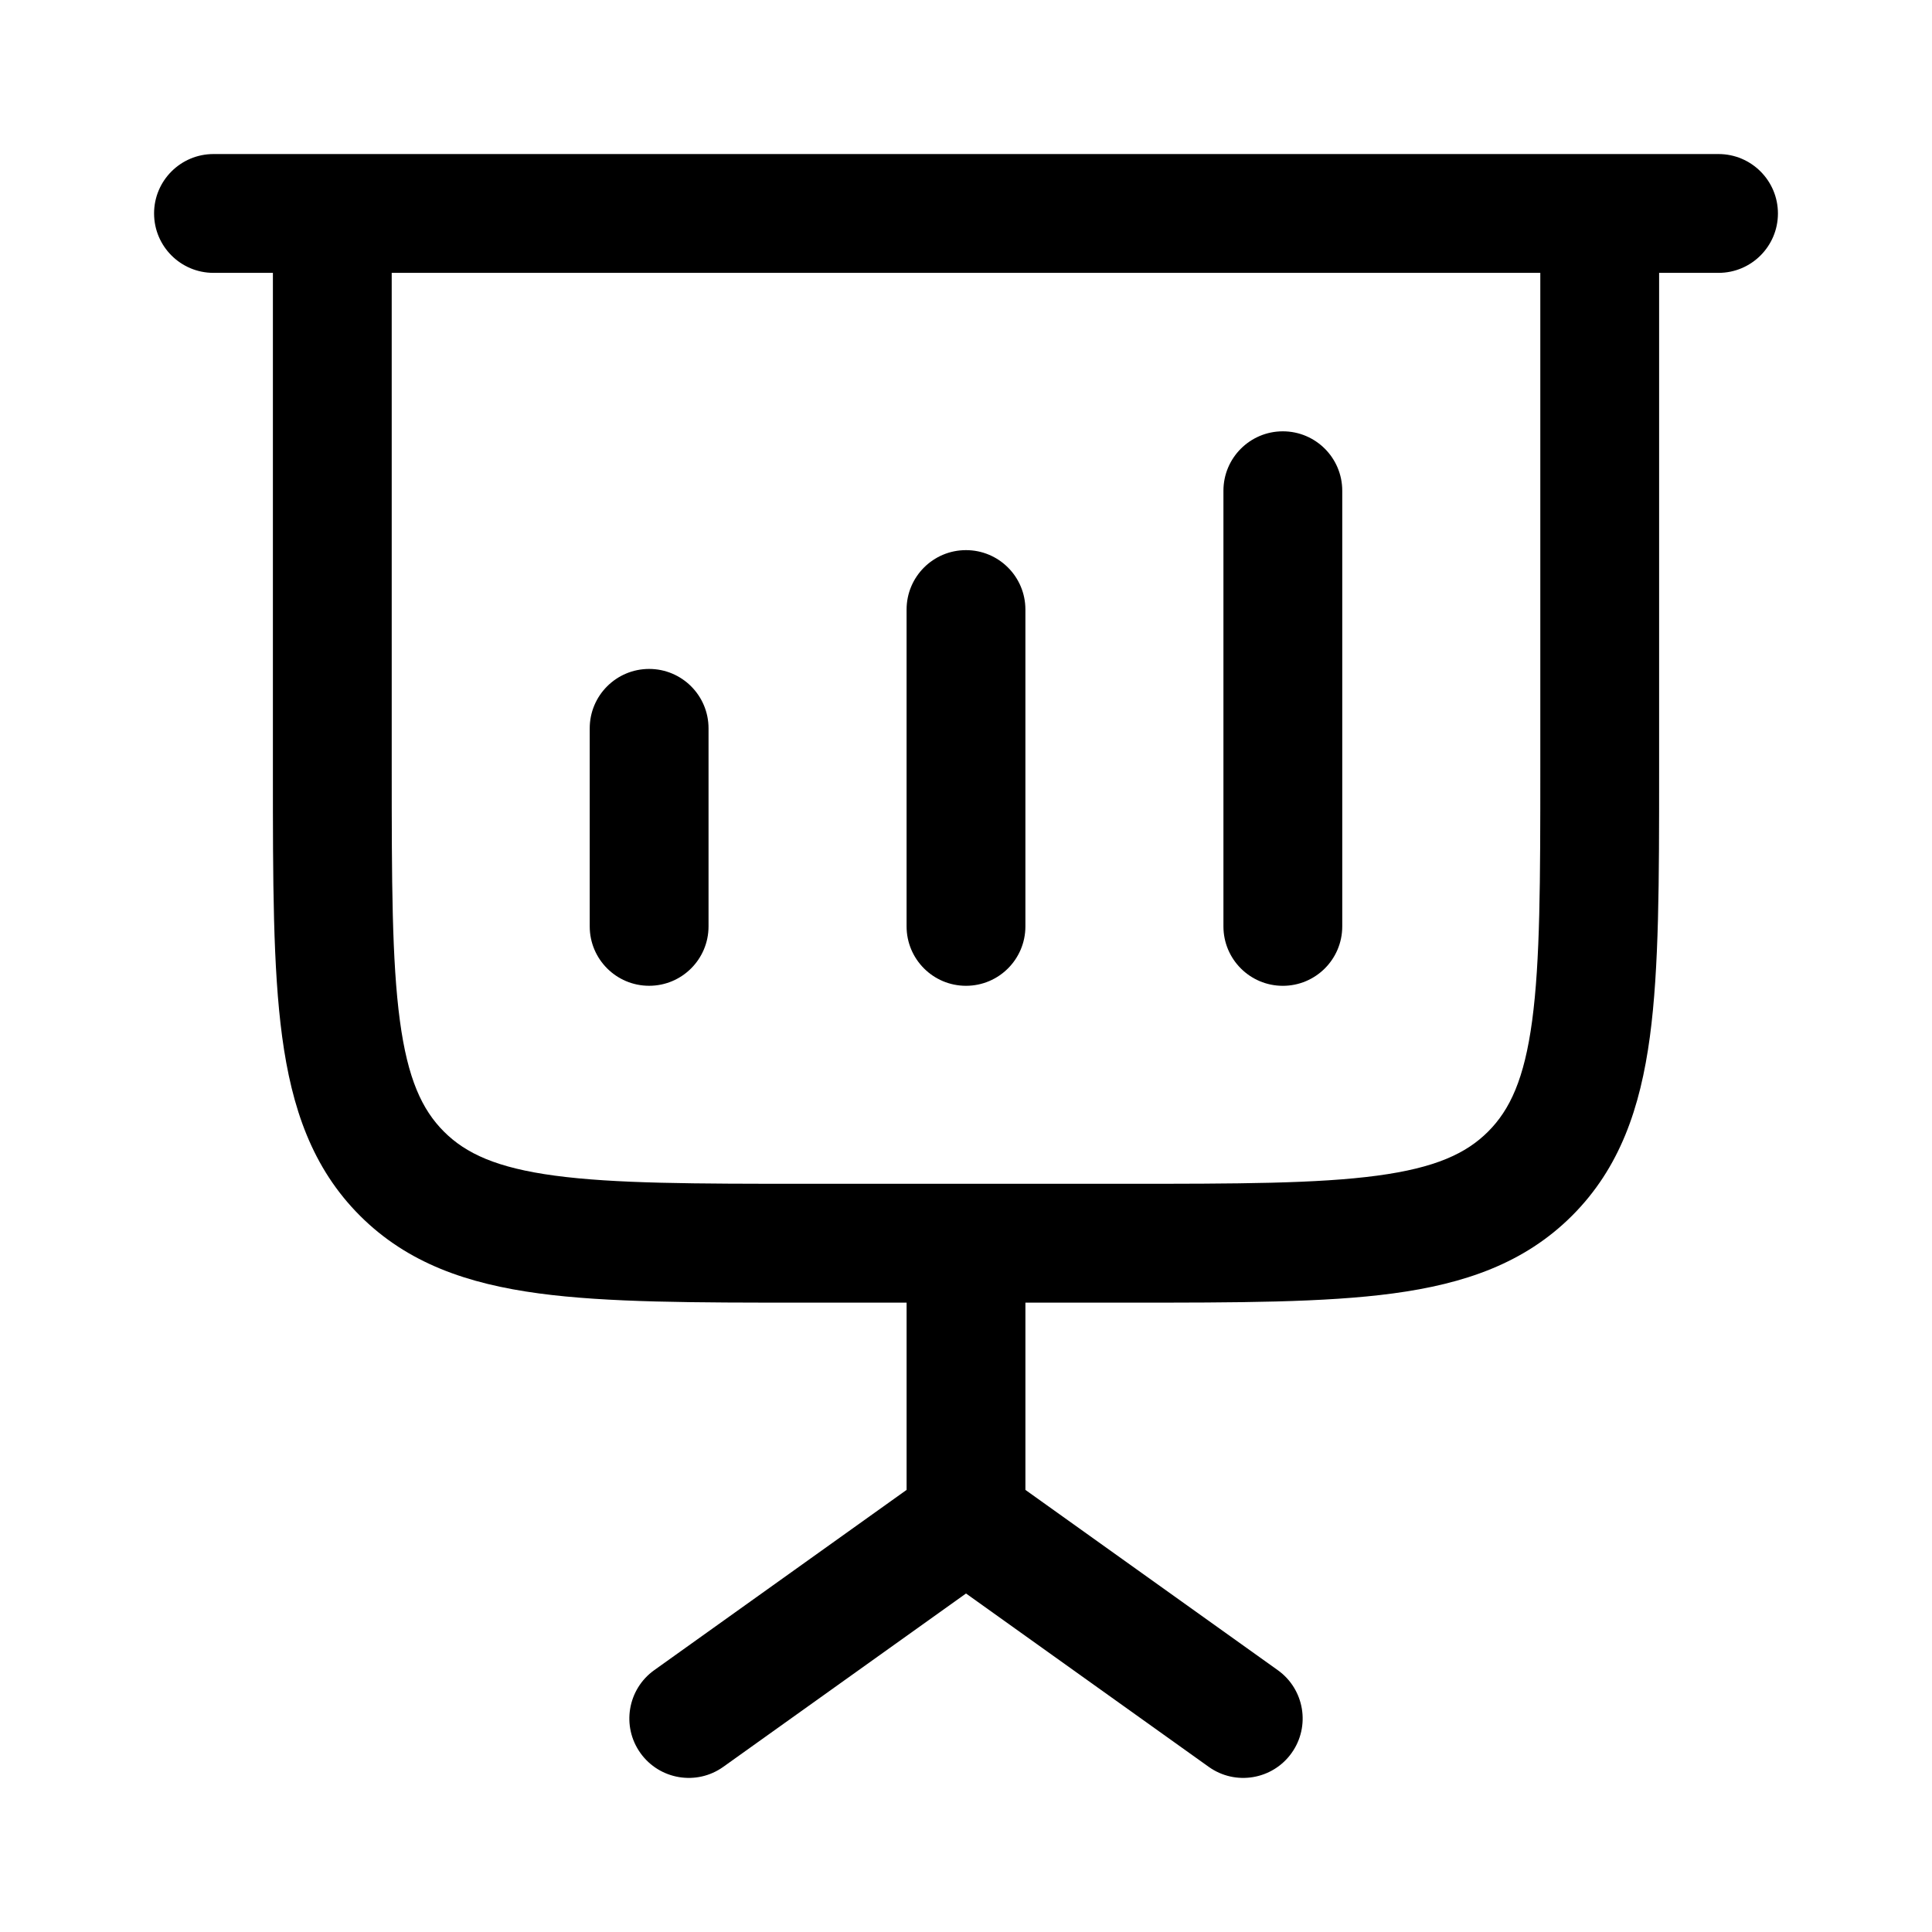 <?xml version="1.0" encoding="UTF-8"?>
<!-- Uploaded to: SVG Repo, www.svgrepo.com, Generator: SVG Repo Mixer Tools -->
<svg fill="#000000" width="800px" height="800px" version="1.1" viewBox="144 144 512 512" xmlns="http://www.w3.org/2000/svg">
 <g>
  <path d="m331.77 337.02c0-8.695-7.047-15.746-15.742-15.746s-15.746 7.051-15.746 15.746v52.48c0 8.695 7.051 15.742 15.746 15.742s15.742-7.047 15.742-15.742z"/>
  <path d="m400 289.79c8.695 0 15.742 7.051 15.742 15.746v83.969c0 8.695-7.047 15.742-15.742 15.742s-15.746-7.047-15.746-15.742v-83.969c0-8.695 7.051-15.746 15.746-15.746z"/>
  <path d="m499.71 274.05c0-8.695-7.051-15.746-15.746-15.746-8.691 0-15.742 7.051-15.742 15.746v115.46c0 8.695 7.051 15.742 15.742 15.742 8.695 0 15.746-7.047 15.746-15.742z"/>
  <path d="m184.83 200.57c0-8.695 7.051-15.746 15.746-15.746h398.85c8.695 0 15.746 7.051 15.746 15.746 0 8.695-7.051 15.742-15.746 15.742h-15.742v132.36c0 28.707 0 51.848-2.445 70.047-2.539 18.895-7.977 34.805-20.613 47.441-12.637 12.633-28.543 18.07-47.438 20.609-18.199 2.445-41.34 2.445-70.047 2.445h-27.395v49.625l66.879 47.773c7.078 5.055 8.715 14.887 3.66 21.961s-14.887 8.715-21.961 3.66l-64.32-45.941-64.324 45.941c-7.074 5.055-16.906 3.414-21.961-3.66-5.055-7.074-3.414-16.906 3.66-21.961l66.879-47.773v-49.625h-27.391c-28.707 0-51.848 0-70.047-2.445-18.898-2.539-34.805-7.977-47.441-20.609-12.637-12.637-18.07-28.547-20.609-47.441-2.449-18.199-2.449-41.34-2.449-70.047v-132.36h-15.742c-8.695 0-15.746-7.047-15.746-15.742zm62.977 15.742h304.39v131.2c0 30.129-0.035 51.145-2.164 67.004-2.074 15.402-5.859 23.559-11.672 29.371-5.809 5.809-13.965 9.598-29.367 11.668-15.859 2.129-36.875 2.164-67.004 2.164h-83.969c-30.133 0-51.148-0.035-67.004-2.164-15.406-2.07-23.562-5.859-29.371-11.668-5.809-5.812-9.598-13.969-11.668-29.371-2.133-15.859-2.168-36.875-2.168-67.004z" fill-rule="evenodd"/>
 </g>
</svg>